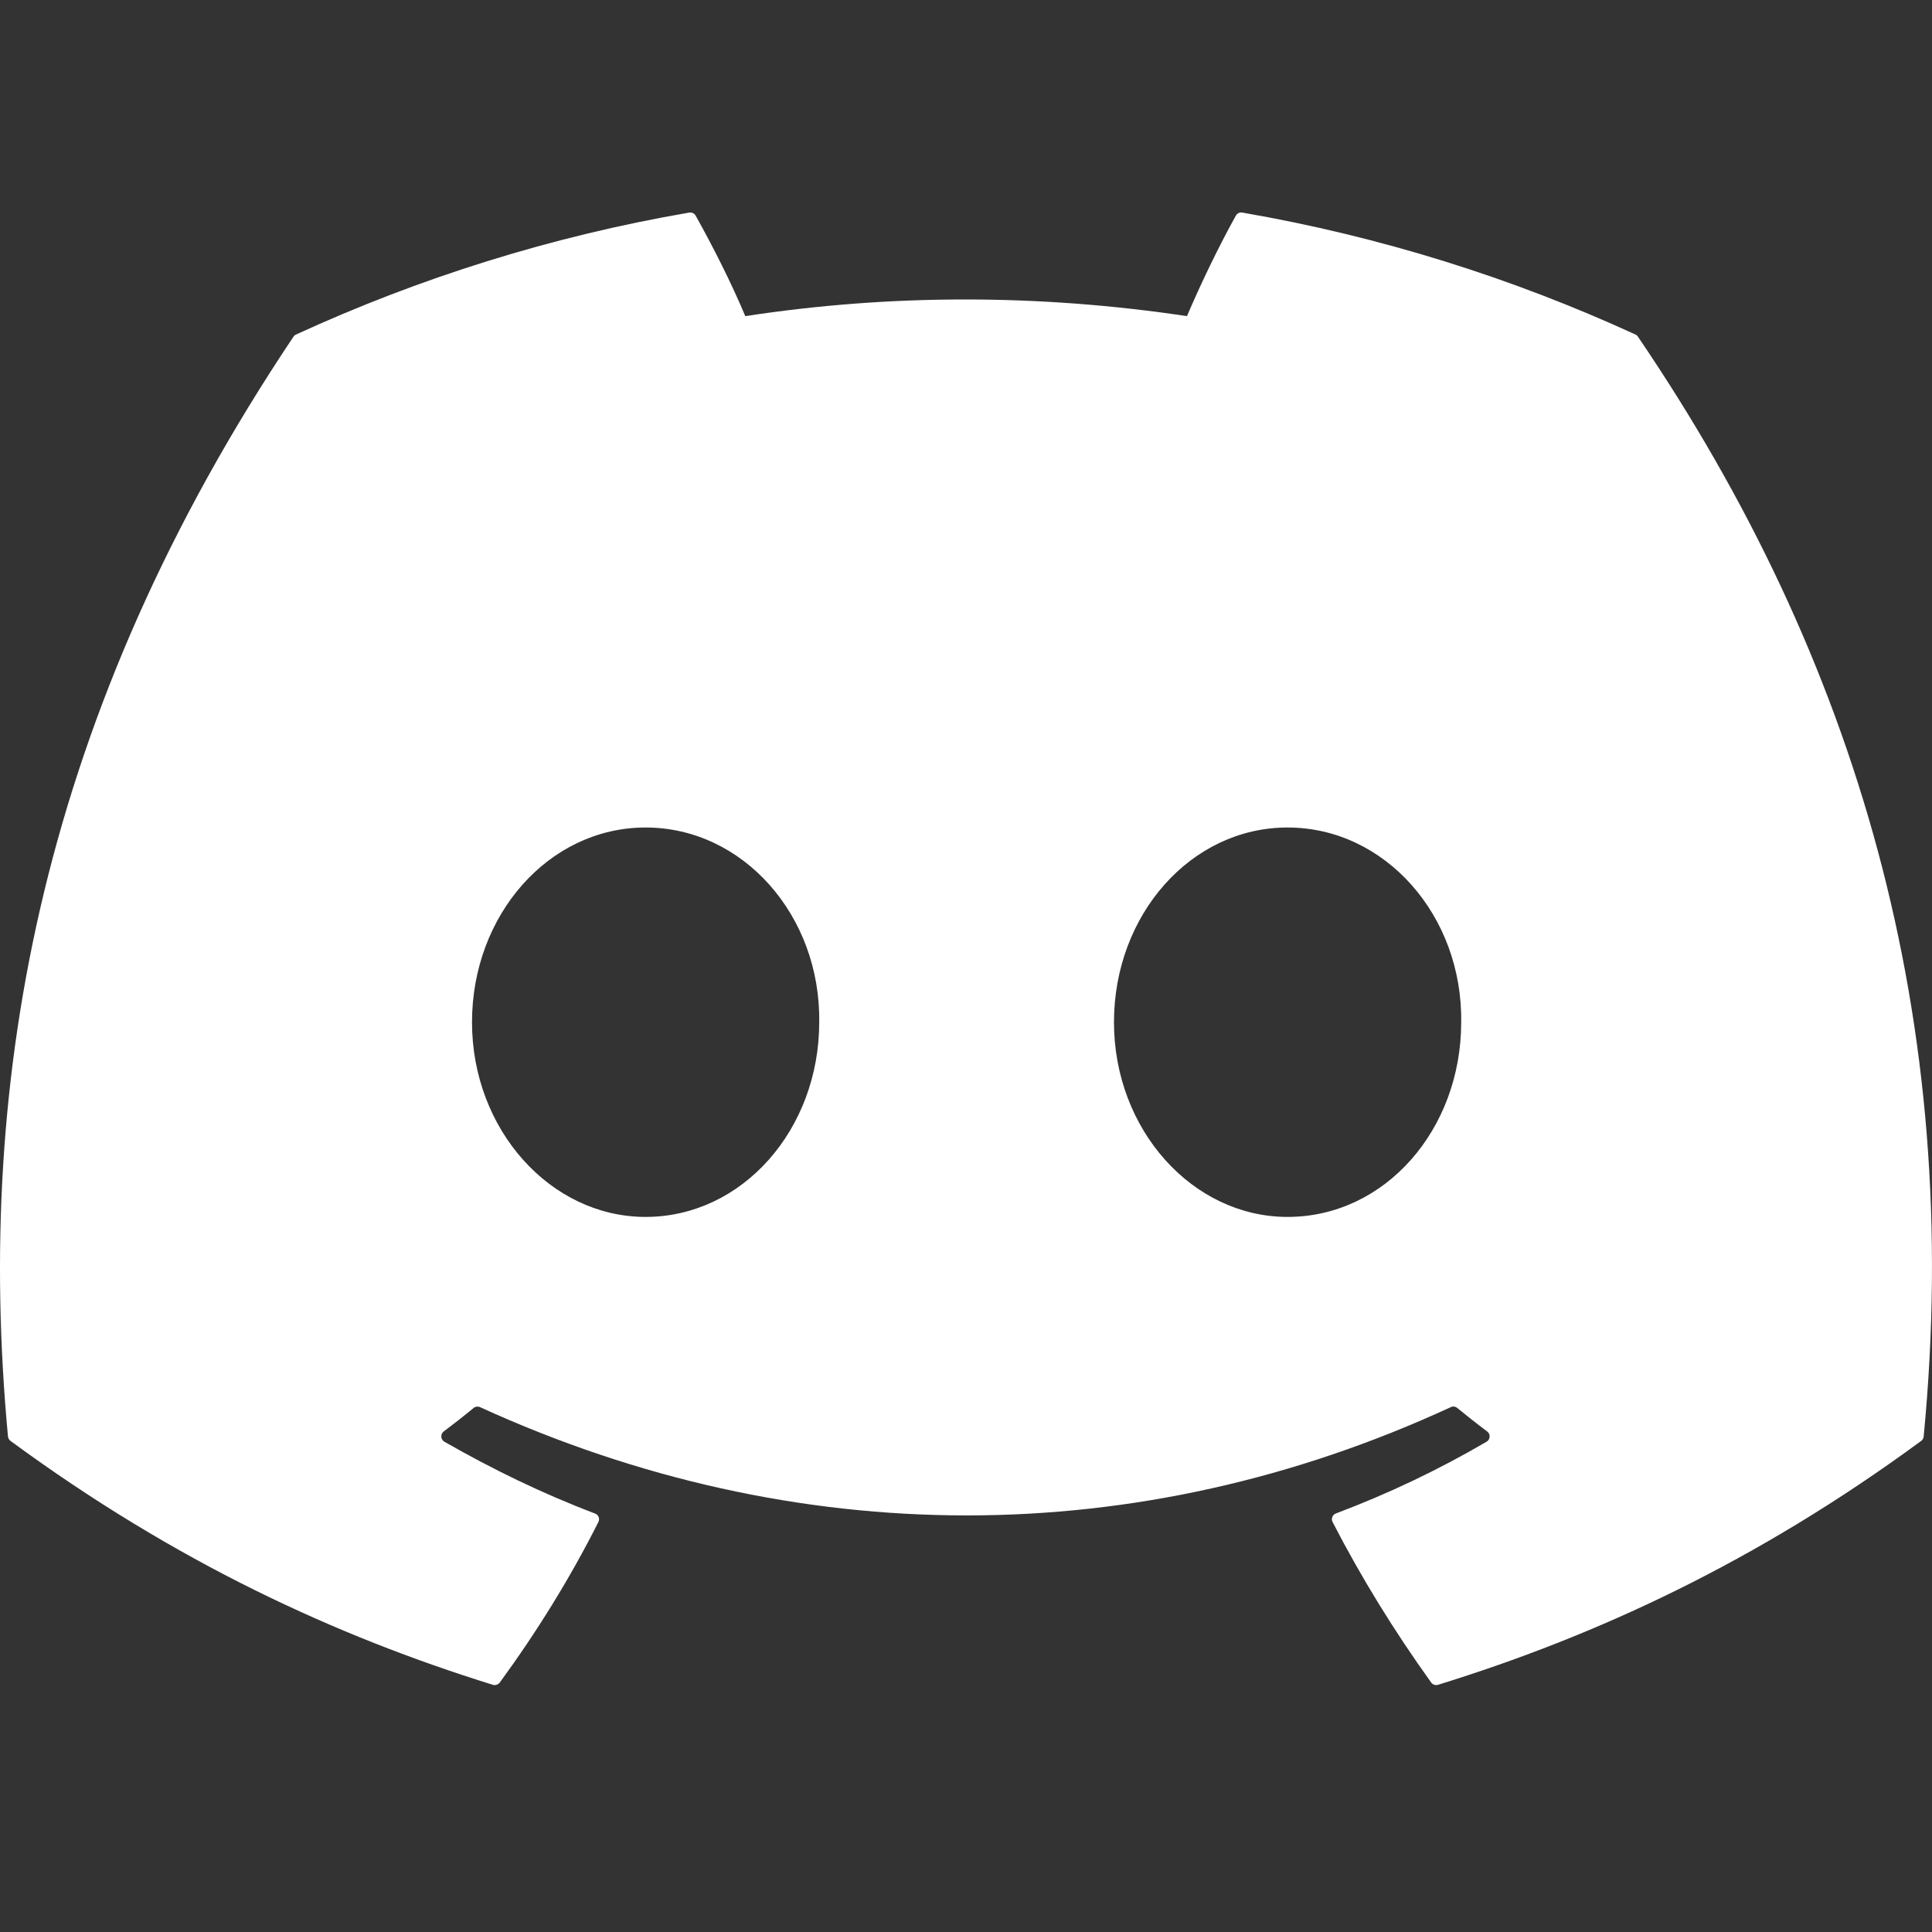 <svg width="32" height="32" viewBox="0 0 32 32" fill="none" xmlns="http://www.w3.org/2000/svg">
    <rect x="0" y="0" width="32" height="32" fill="#333333" stroke="none"/>
    <g id="Social Icons">
        <path id="Vector"
              d="M27.089 5.541C25.05 4.605 22.863 3.916 20.576 3.521C20.534 3.513 20.493 3.532 20.471 3.57C20.19 4.071 19.878 4.723 19.66 5.236C17.201 4.868 14.754 4.868 12.344 5.236C12.126 4.712 11.803 4.071 11.521 3.57C11.499 3.533 11.458 3.514 11.416 3.521C9.131 3.914 6.943 4.604 4.903 5.541C4.885 5.549 4.87 5.561 4.86 5.578C0.711 11.776 -0.425 17.821 0.132 23.792C0.135 23.821 0.151 23.849 0.174 23.866C2.911 25.877 5.562 27.097 8.164 27.906C8.206 27.918 8.25 27.903 8.277 27.869C8.892 27.028 9.441 26.142 9.911 25.21C9.939 25.155 9.913 25.09 9.856 25.069C8.986 24.739 8.157 24.336 7.36 23.879C7.297 23.842 7.292 23.752 7.35 23.709C7.517 23.583 7.685 23.453 7.845 23.32C7.874 23.296 7.915 23.291 7.949 23.306C13.186 25.698 18.855 25.698 24.031 23.306C24.065 23.29 24.105 23.295 24.135 23.319C24.296 23.451 24.463 23.583 24.632 23.709C24.69 23.752 24.686 23.842 24.623 23.879C23.826 24.345 22.998 24.739 22.126 25.068C22.069 25.089 22.044 25.155 22.072 25.21C22.552 26.141 23.101 27.027 23.705 27.868C23.73 27.903 23.776 27.918 23.817 27.906C26.432 27.097 29.084 25.877 31.821 23.866C31.845 23.849 31.86 23.822 31.862 23.793C32.529 16.89 30.745 10.894 27.131 5.579C27.122 5.561 27.107 5.549 27.089 5.541ZM10.693 20.156C9.117 20.156 7.818 18.709 7.818 16.931C7.818 15.153 9.091 13.706 10.693 13.706C12.308 13.706 13.594 15.166 13.569 16.931C13.569 18.709 12.295 20.156 10.693 20.156ZM21.326 20.156C19.75 20.156 18.451 18.709 18.451 16.931C18.451 15.153 19.724 13.706 21.326 13.706C22.941 13.706 24.227 15.166 24.202 16.931C24.202 18.709 22.941 20.156 21.326 20.156Z"
              fill="white"/>
    </g>
</svg>
